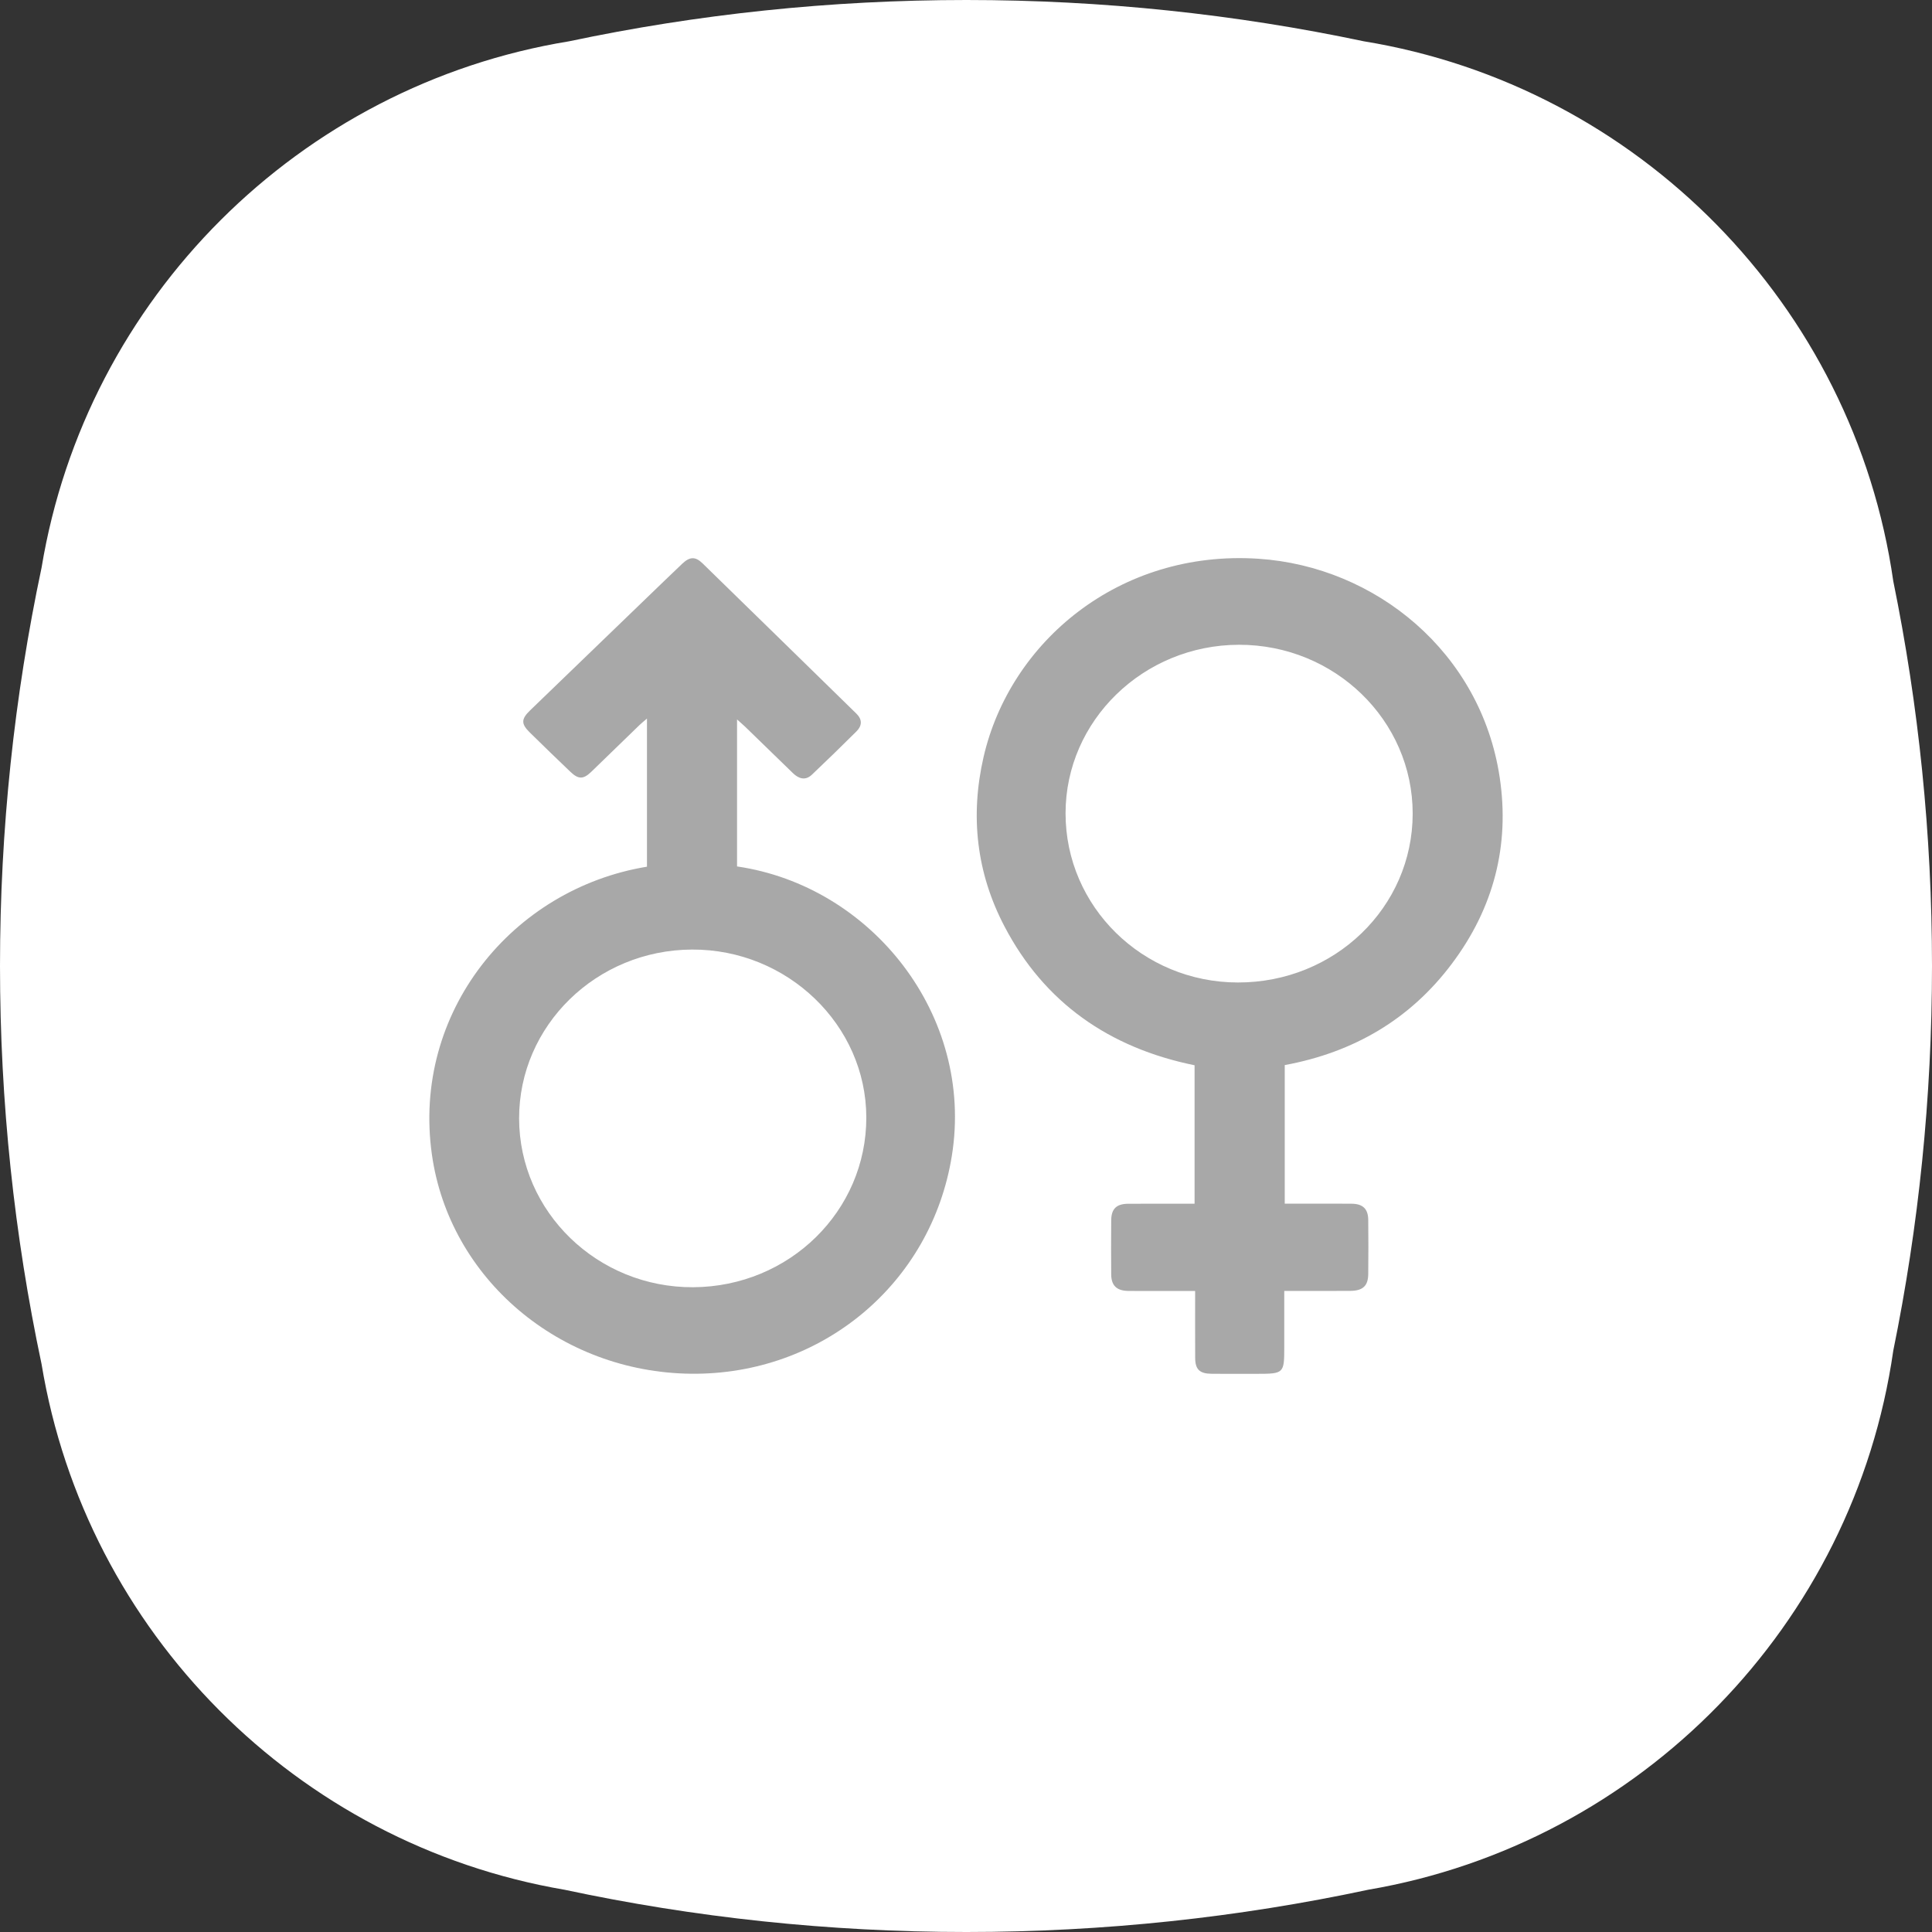 <svg width="45" height="45" viewBox="0 0 45 45" fill="none" xmlns="http://www.w3.org/2000/svg">
<rect x="0" y="0" width="45" height="45" fill="#333333" stroke="none"/>
<g clip-path="url(#clip0_96_309)">
<path d="M44.098 31.459C44.689 28.564 45 25.567 45 22.497C45 19.428 44.689 16.432 44.098 13.536C43.176 7.108 38.152 2.005 31.762 0.961C28.777 0.331 25.681 0 22.509 0C19.336 0 16.241 0.331 13.255 0.962C6.969 1.989 2.006 6.945 0.968 13.223C0.334 16.215 0 19.317 0 22.498C0 25.679 0.334 28.78 0.968 31.772C2 38.017 6.915 42.952 13.15 44.016C16.168 44.661 19.299 45 22.509 45C25.718 45 28.85 44.66 31.867 44.016C38.207 42.933 43.181 37.851 44.098 31.459Z" fill="white"/>
</g>
<g clip-path="url(#clip1_96_309)">
<path d="M17.167 16.757V20.181C20.302 20.638 22.695 23.65 22.171 26.917C21.692 29.91 19.128 32.029 16.097 31.997C13.042 31.965 10.465 29.786 10.059 26.886C9.595 23.579 11.929 20.703 15.069 20.187V16.737C14.992 16.804 14.939 16.845 14.891 16.892C14.519 17.253 14.148 17.614 13.775 17.974C13.59 18.153 13.476 18.157 13.29 17.981C12.971 17.679 12.658 17.371 12.343 17.064C12.136 16.862 12.135 16.75 12.347 16.546C13.258 15.665 14.171 14.786 15.083 13.906C15.352 13.647 15.621 13.386 15.893 13.128C16.065 12.965 16.197 12.958 16.364 13.122C17.56 14.287 18.754 15.456 19.948 16.623C20.088 16.76 20.08 16.904 19.949 17.035C19.607 17.375 19.261 17.712 18.911 18.044C18.759 18.188 18.605 18.139 18.47 18.009C18.097 17.648 17.726 17.286 17.354 16.925C17.304 16.877 17.25 16.832 17.168 16.758L17.167 16.757ZM12.091 26.052C12.095 28.229 13.918 29.994 16.147 29.982C18.386 29.969 20.182 28.206 20.178 26.026C20.174 23.874 18.341 22.109 16.12 22.117C13.892 22.125 12.088 23.888 12.091 26.052Z" fill="#A8A8A8"/>
<path d="M29.924 24.808V28.036C30.142 28.036 30.351 28.036 30.56 28.036C30.867 28.036 31.173 28.034 31.48 28.037C31.744 28.039 31.867 28.157 31.869 28.416C31.874 28.835 31.873 29.253 31.869 29.672C31.867 29.95 31.744 30.066 31.448 30.067C31.024 30.07 30.6 30.068 30.176 30.068C30.098 30.068 30.019 30.068 29.913 30.068C29.913 30.52 29.913 30.951 29.913 31.381C29.913 31.989 29.903 31.999 29.275 31.999C28.925 31.999 28.574 32.001 28.223 31.998C27.942 31.996 27.839 31.898 27.838 31.627C27.835 31.118 27.837 30.608 27.837 30.069C27.499 30.069 27.18 30.069 26.862 30.069C26.665 30.069 26.468 30.072 26.27 30.068C26.008 30.062 25.884 29.941 25.882 29.684C25.878 29.265 25.879 28.847 25.882 28.428C25.884 28.155 26.003 28.039 26.282 28.038C26.791 28.035 27.301 28.037 27.824 28.037V24.812C25.837 24.407 24.328 23.356 23.398 21.581C22.741 20.329 22.595 19 22.909 17.633C23.525 14.953 26.067 12.802 29.308 13.014C32.044 13.194 34.495 15.198 34.931 18.108C35.169 19.691 34.79 21.152 33.816 22.448C32.849 23.737 31.537 24.51 29.924 24.808H29.924ZM32.904 18.951C32.905 16.779 31.089 15.014 28.856 15.018C26.632 15.023 24.82 16.783 24.819 18.942C24.817 21.117 26.613 22.881 28.832 22.884C31.087 22.887 32.903 21.133 32.904 18.951Z" fill="#A8A8A8"/>
</g>
<defs>
<clipPath id="clip0_96_309">
<rect width="45" height="45" fill="white"/>
</clipPath>
<clipPath id="clip1_96_309">
<rect width="25" height="19" fill="white" transform="translate(10 13)"/>
</clipPath>
</defs>
</svg>
